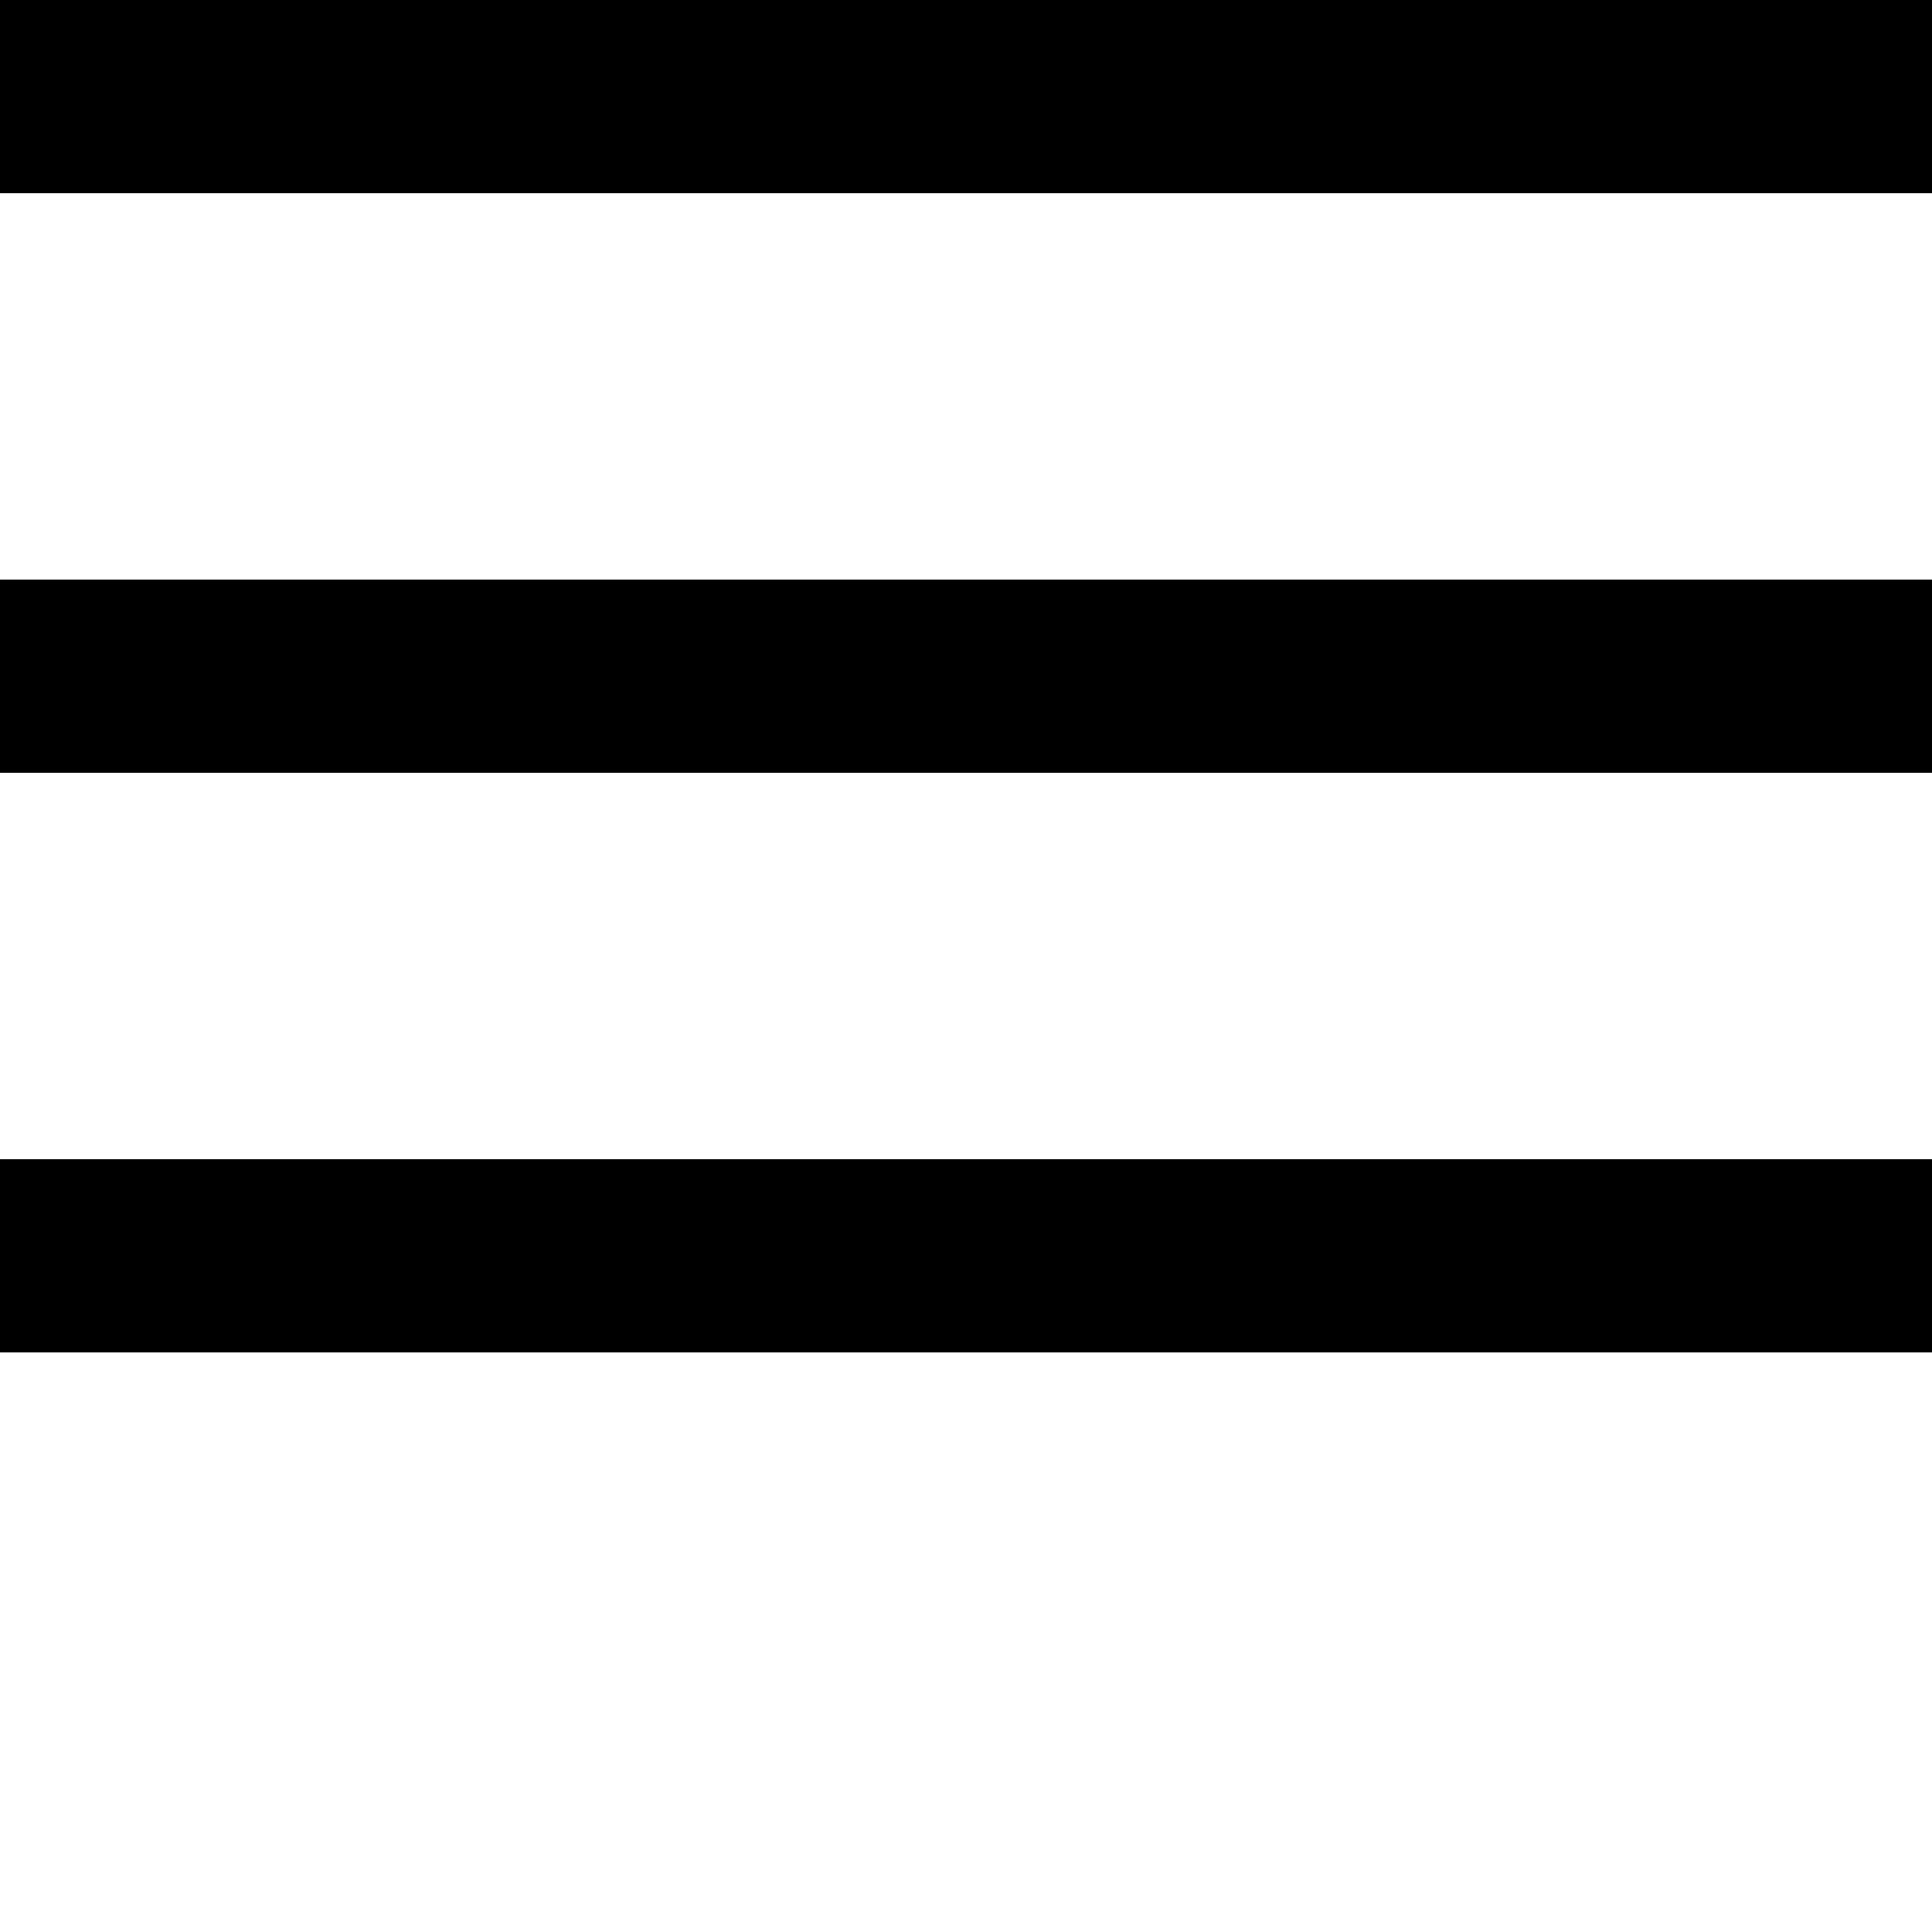 <?xml version="1.0" encoding="utf-8"?>
<!-- Generator: Adobe Illustrator 16.0.0, SVG Export Plug-In . SVG Version: 6.00 Build 0)  -->
<!DOCTYPE svg PUBLIC "-//W3C//DTD SVG 1.1//EN" "http://www.w3.org/Graphics/SVG/1.1/DTD/svg11.dtd">
<svg viewBox="0 0 30 30" width="30px" height="30px" version="1.1" xmlns="http://www.w3.org/2000/svg">
  <rect x="0" y="0" width="30" height="3" fill="#000000"/>
  <rect x="0" y="9" width="30" height="3" fill="#000000"/>
  <rect x="0" y="18" width="30" height="3" fill="#000000"/>
</svg>